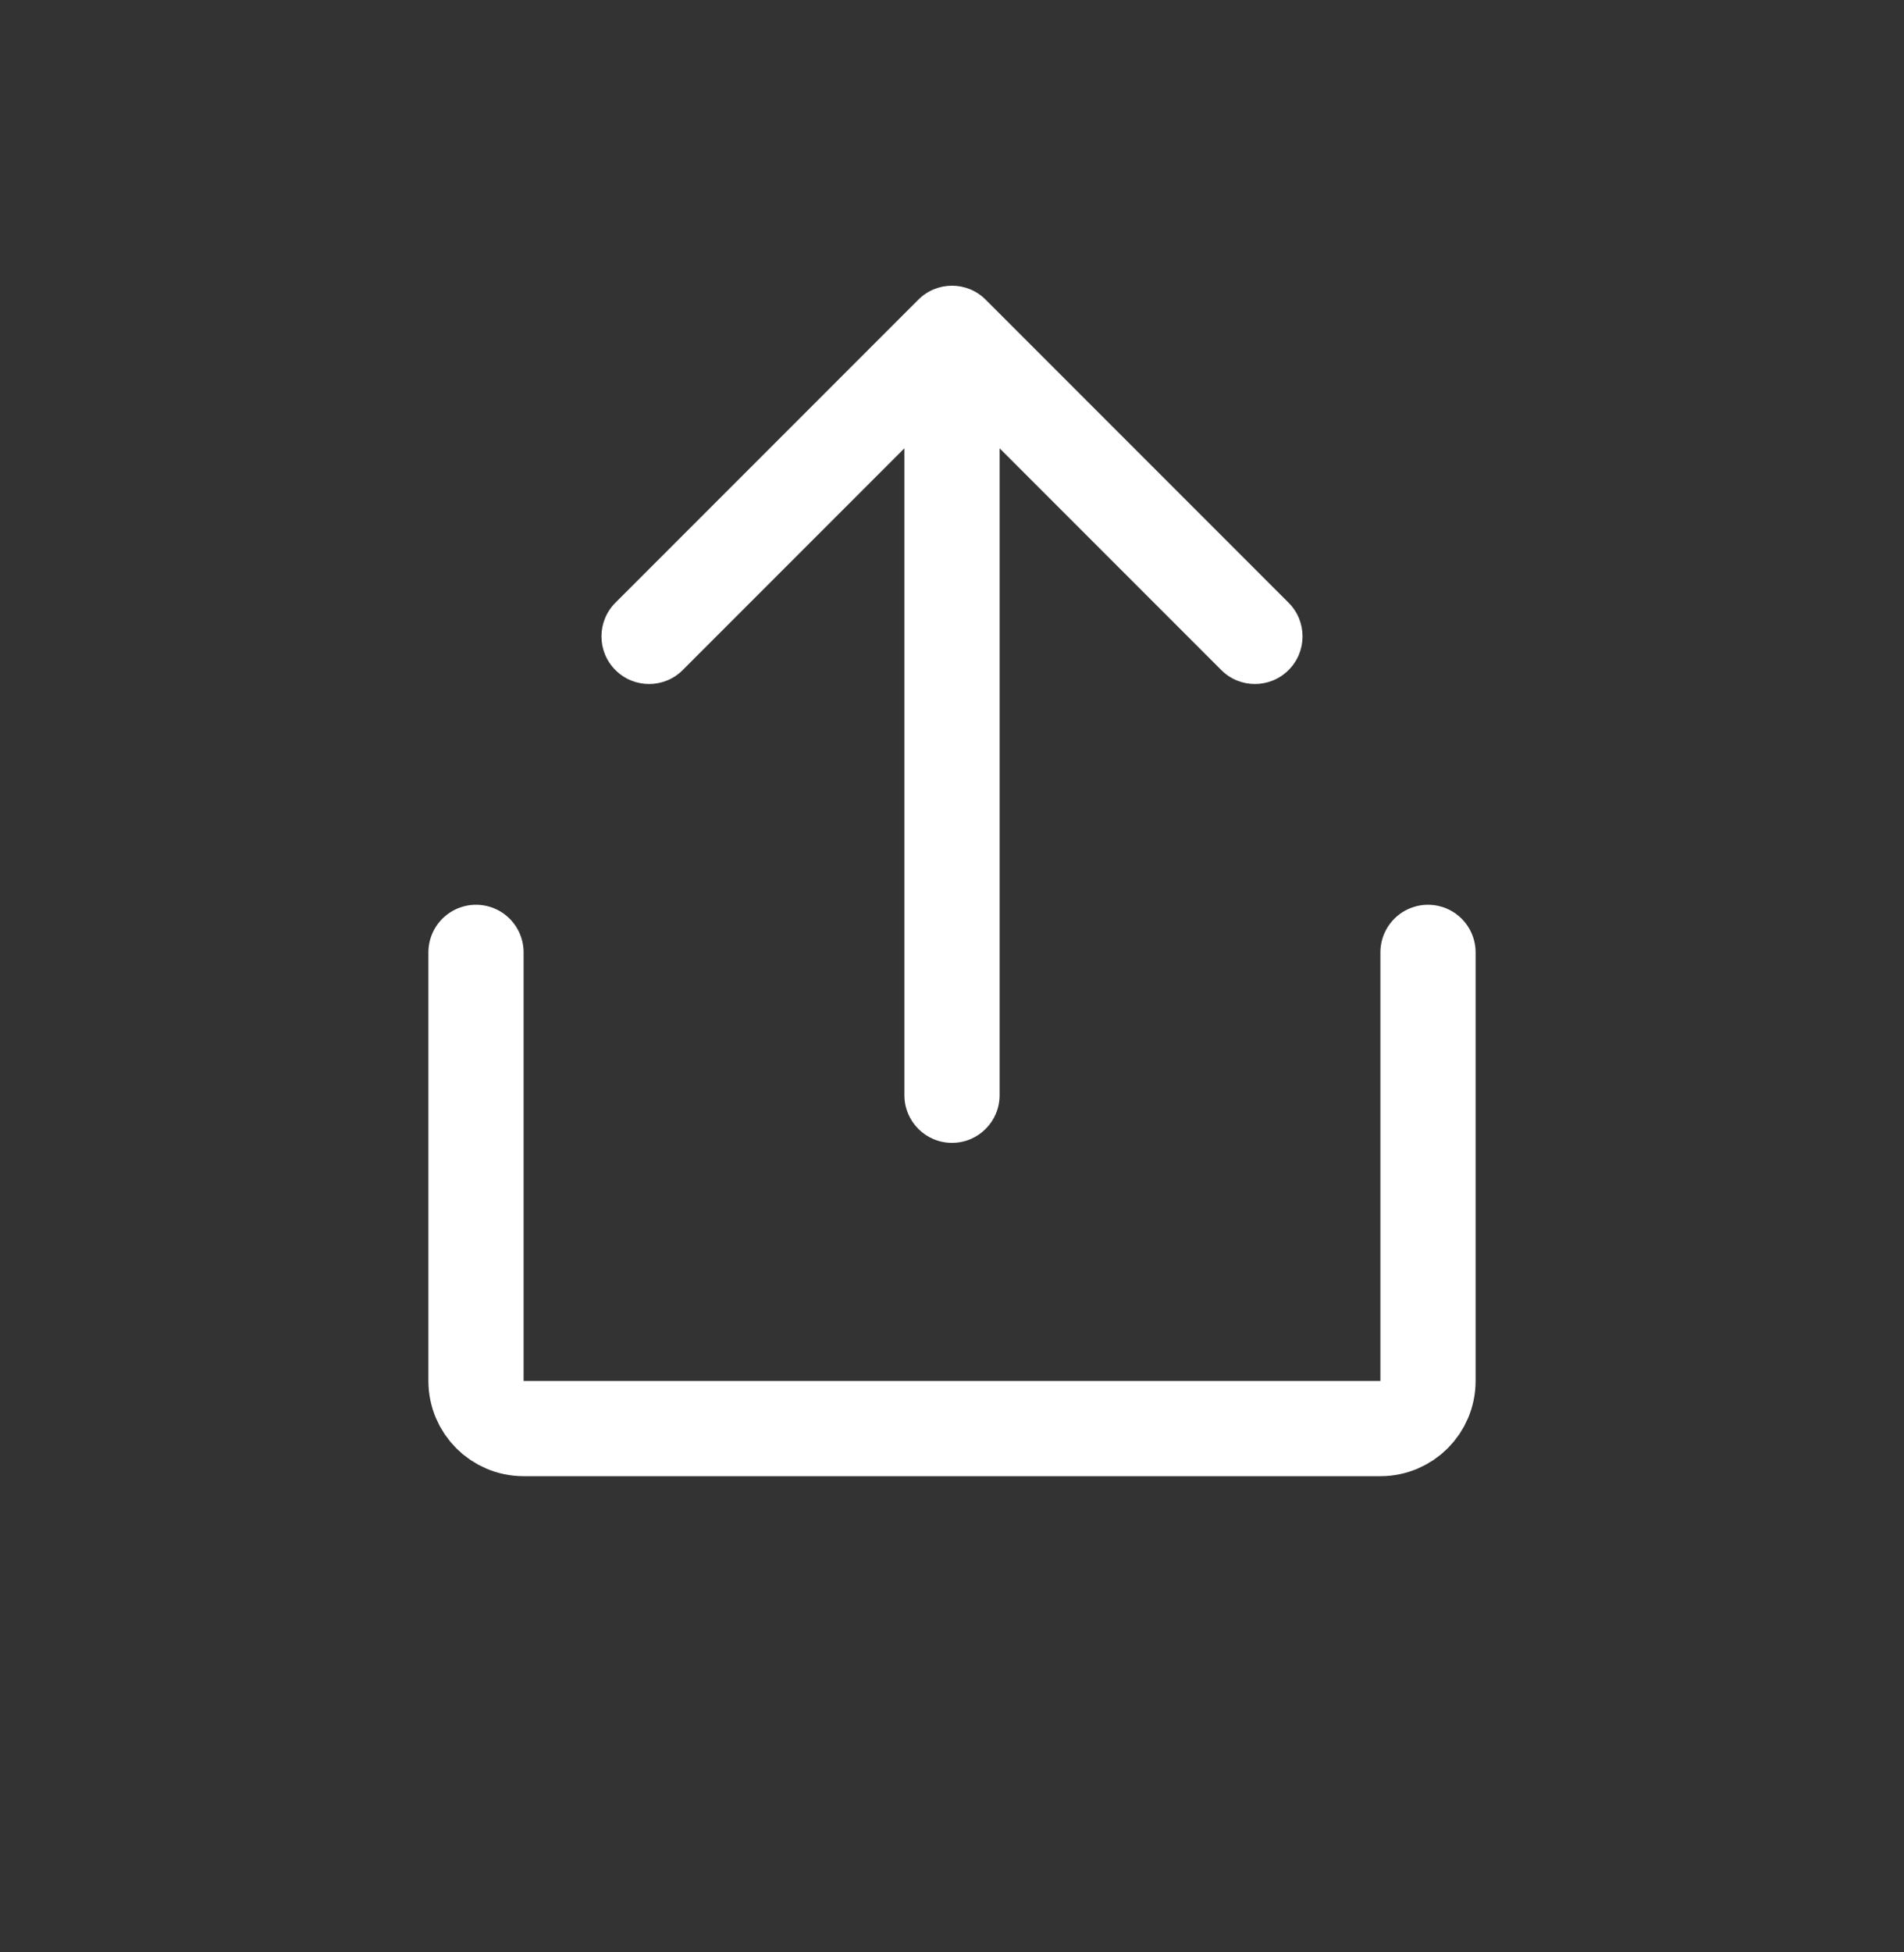 <svg width="40" height="41" viewBox="0 0 40 41" fill="none" xmlns="http://www.w3.org/2000/svg">
<rect x="0" y="0" width="40" height="41" fill="#333333" stroke="none"/>
<path d="M19 23C19 23.552 19.448 24 20 24C20.552 24 21 23.552 21 23L19 23ZM20.707 6.293C20.317 5.902 19.683 5.902 19.293 6.293L12.929 12.657C12.538 13.047 12.538 13.681 12.929 14.071C13.319 14.462 13.953 14.462 14.343 14.071L20 8.414L25.657 14.071C26.047 14.462 26.68 14.462 27.071 14.071C27.462 13.681 27.462 13.047 27.071 12.657L20.707 6.293ZM21 23L21 7L19 7L19 23L21 23Z" fill="white"/>
<path d="M10 20V29C10 29.552 10.448 30 11 30H29C29.552 30 30 29.552 30 29V20" stroke="white" stroke-width="2" stroke-linecap="round"/>
</svg>
